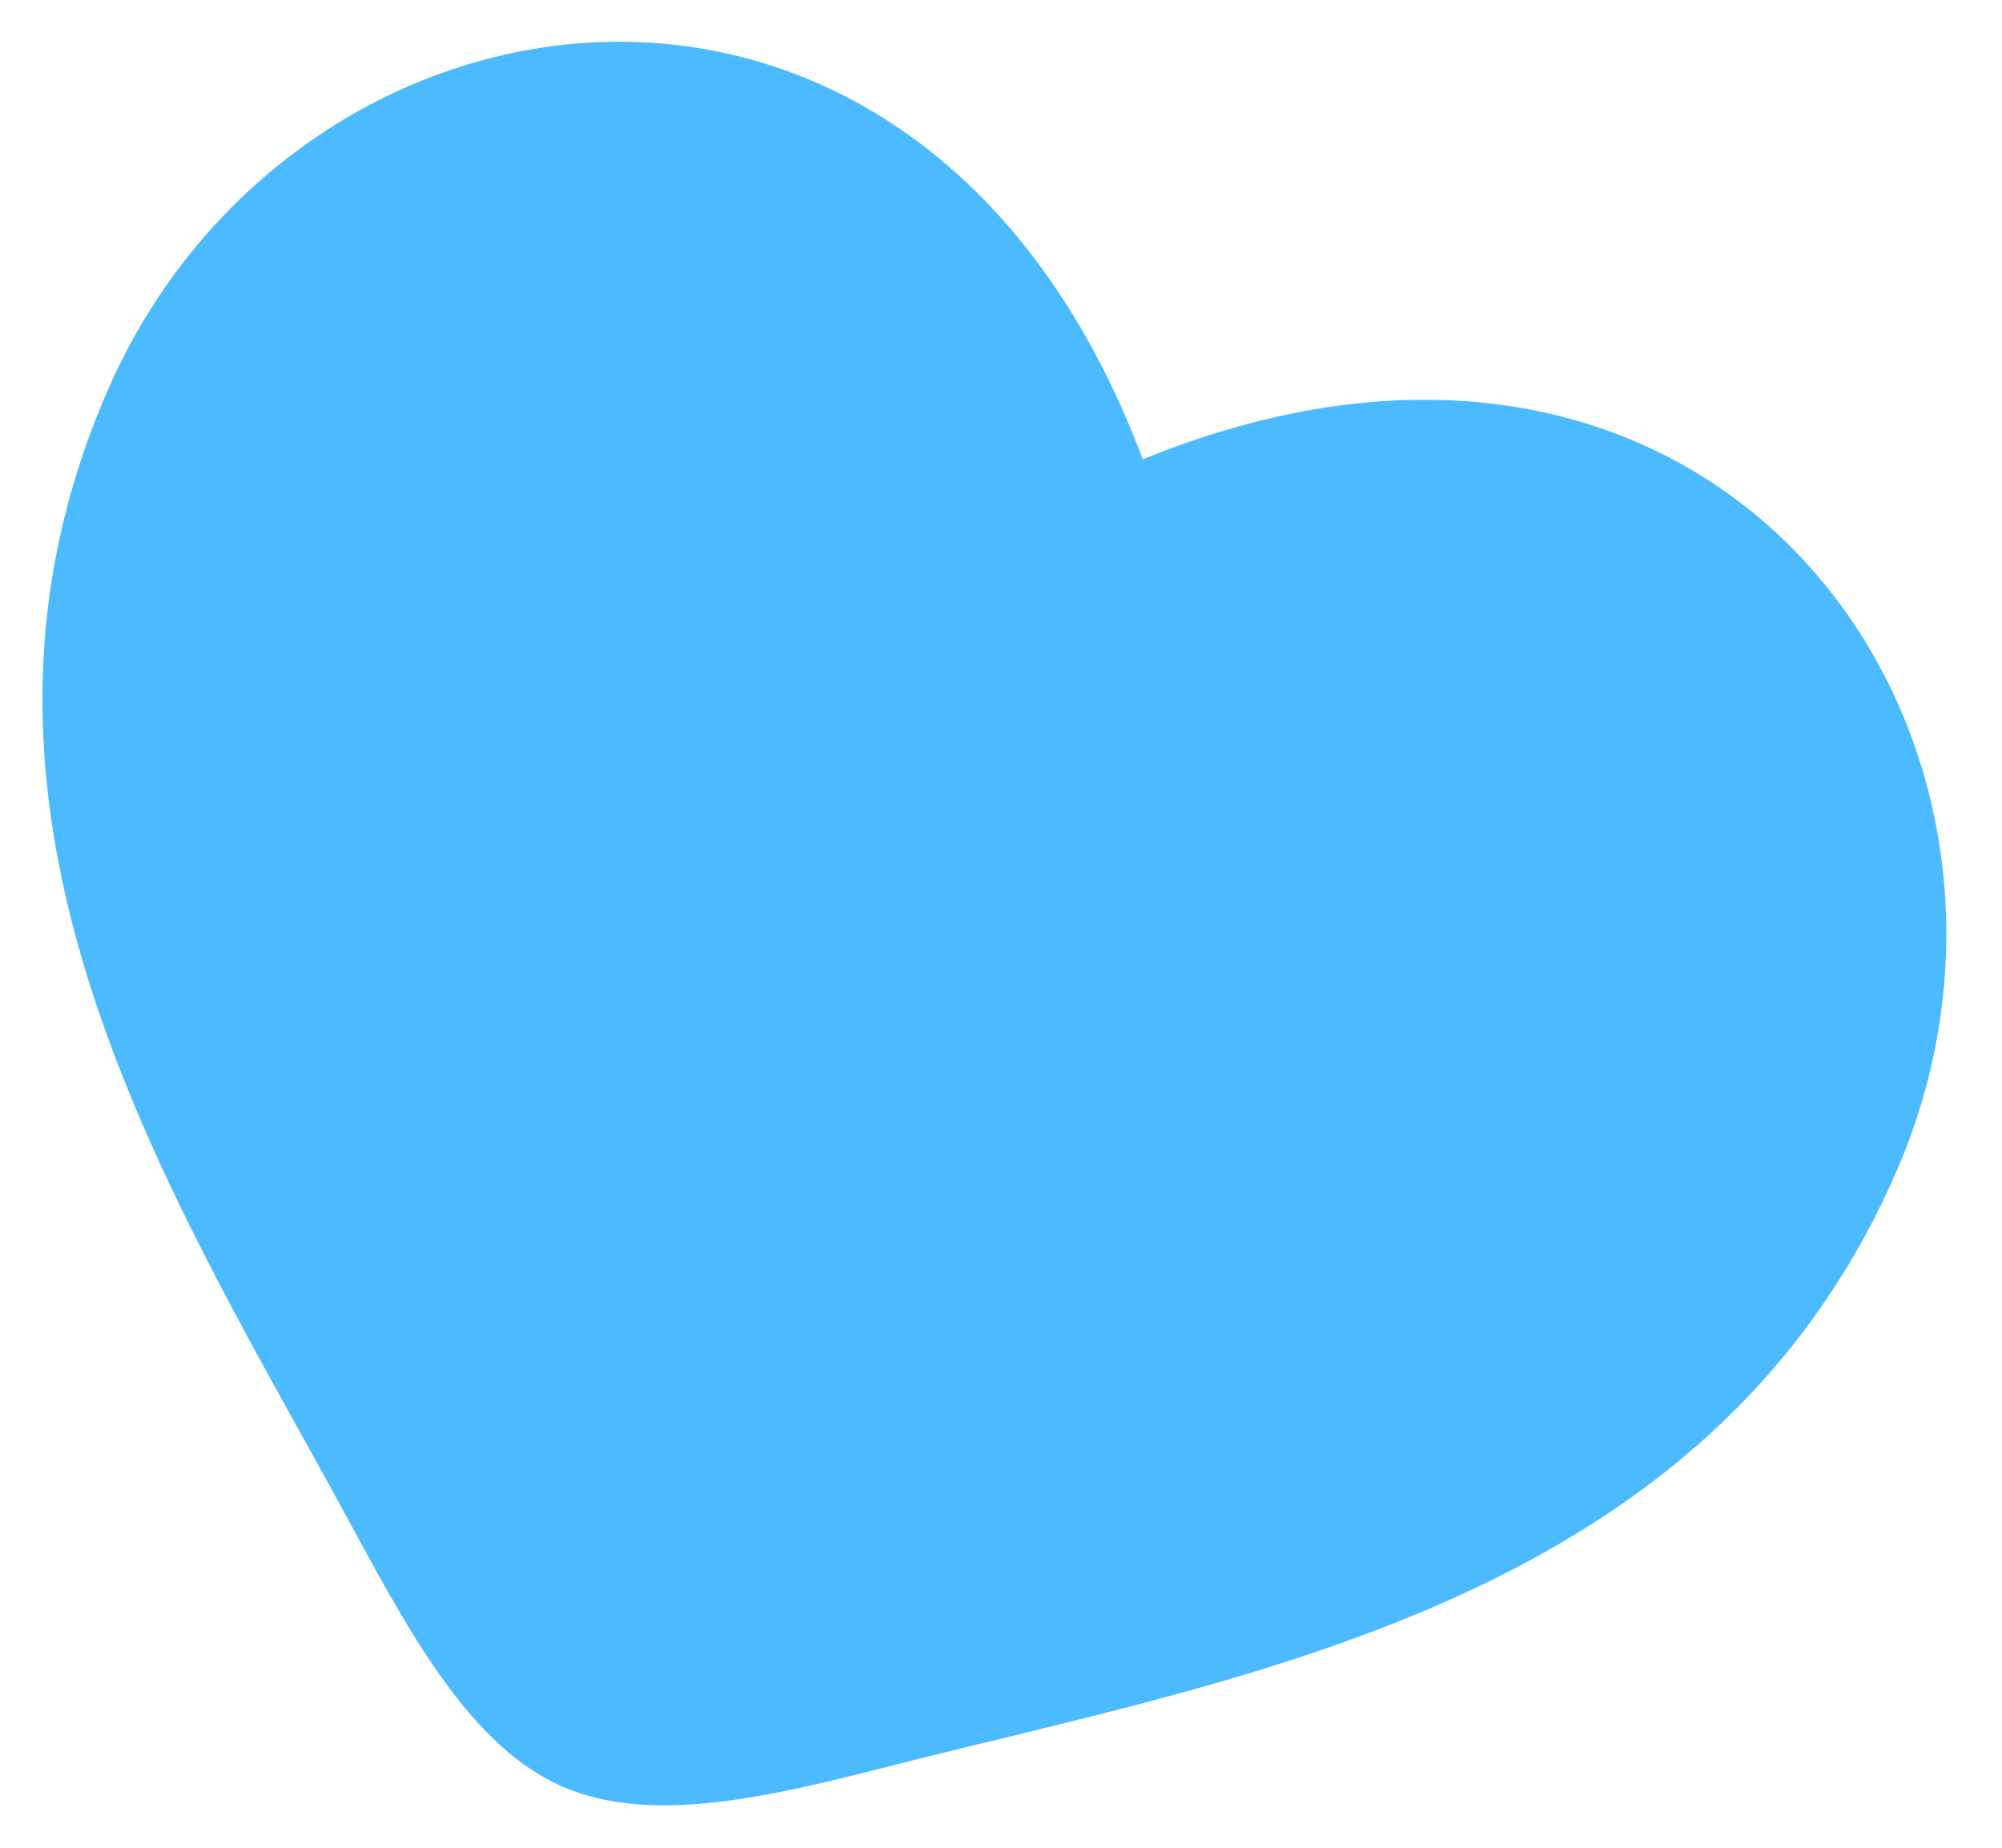 <?xml version="1.0" encoding="UTF-8"?> <svg xmlns="http://www.w3.org/2000/svg" width="26" height="24" viewBox="0 0 26 24" fill="none"><path d="M1.404 5.058C-1.041 10.647 2.324 15.669 4.573 19.832C5.367 21.3 6.14 22.695 7.301 23.204C8.462 23.712 10.01 23.336 11.627 22.922C16.209 21.755 22.178 20.82 24.622 15.232C27.067 9.645 22.416 2.881 14.841 5.966C11.968 -1.697 3.848 -0.531 1.404 5.058Z" fill="#4CBAFF"></path></svg> 